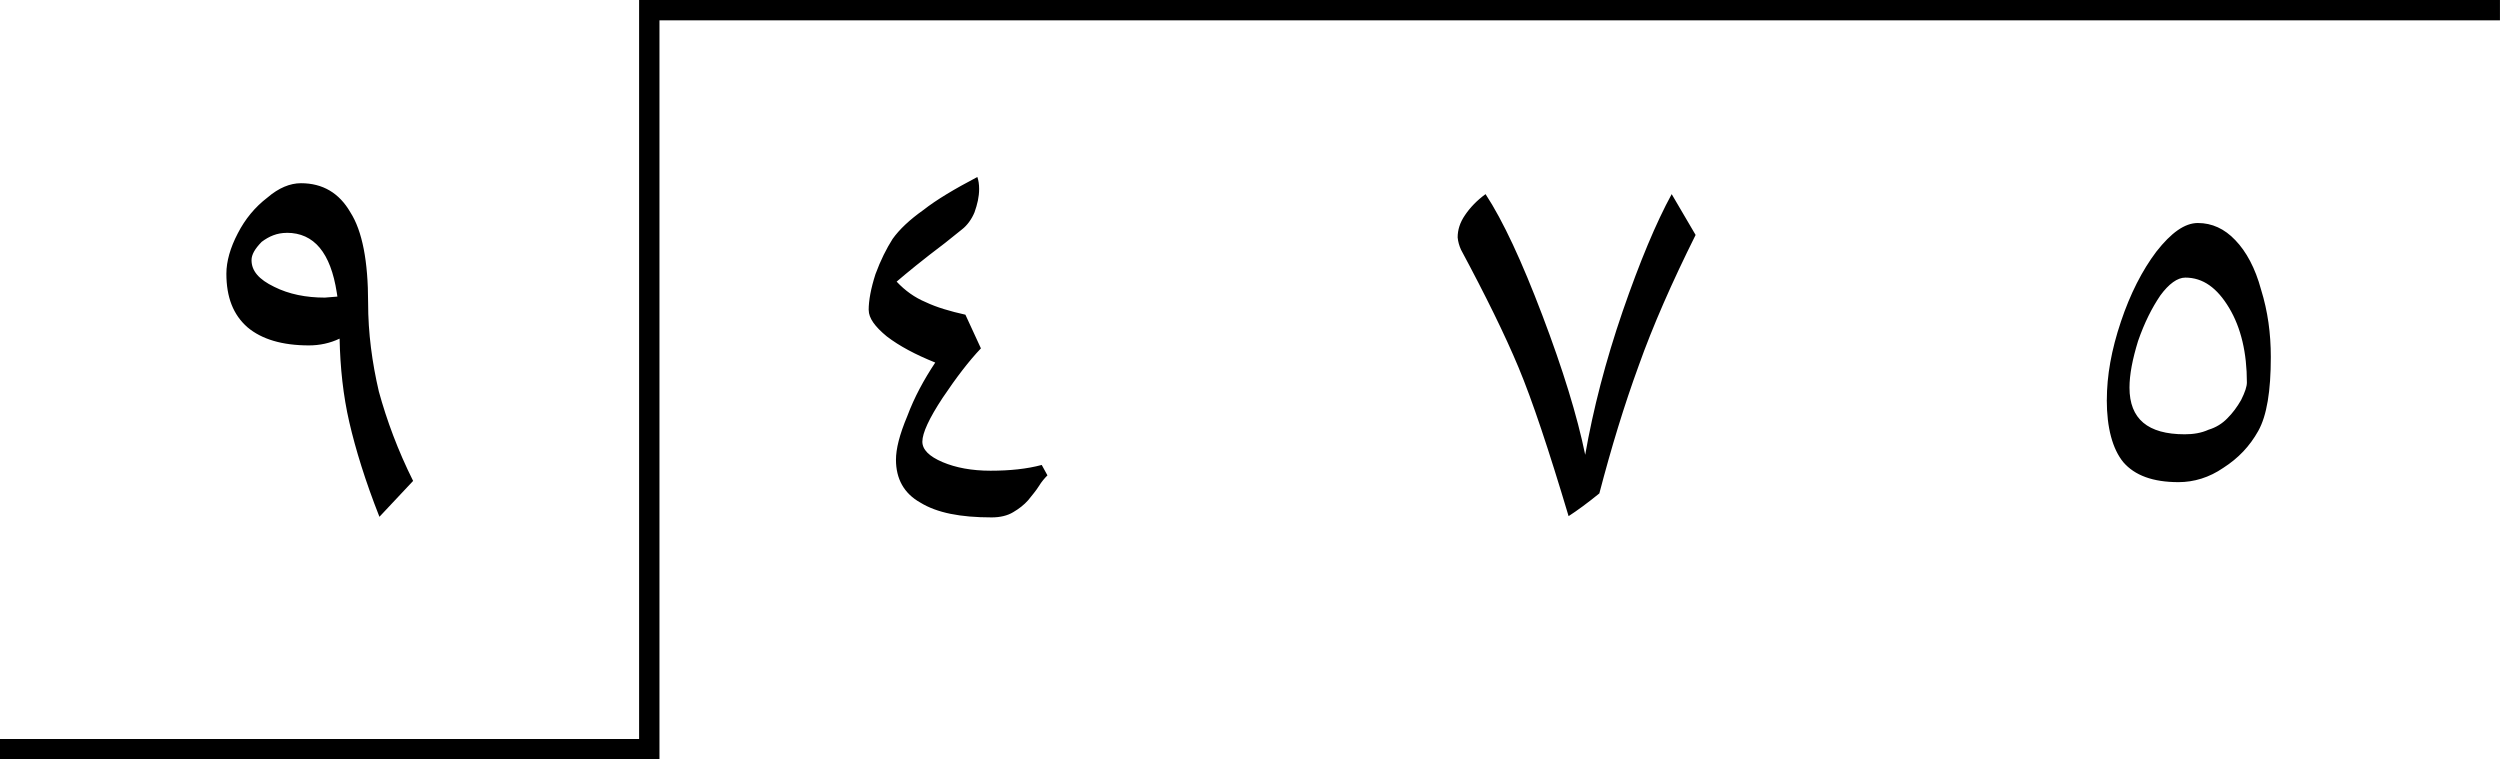 <?xml version="1.0" encoding="UTF-8" standalone="no"?>
<svg
   xmlns:dc="http://purl.org/dc/elements/1.1/"
   xmlns:cc="http://creativecommons.org/ns#"
   xmlns:rdf="http://www.w3.org/1999/02/22-rdf-syntax-ns#"
   xmlns:svg="http://www.w3.org/2000/svg"
   xmlns="http://www.w3.org/2000/svg"
   xmlns:sodipodi="http://sodipodi.sourceforge.net/DTD/sodipodi-0.dtd"
   xmlns:inkscape="http://www.inkscape.org/namespaces/inkscape"
   width="65.333"
   height="19.844"
   viewBox="0 0 49 14.883"
   class="displayed_equation"
   version="1.1"
   id="svg6"
   sodipodi:docname="1.svg">
  <defs
     id="defs10" />
  <sodipodi:namedview
     pagecolor="#ffffff"
     bordercolor="#666666"
     borderopacity="1"
     objecttolerance="10"
     gridtolerance="10"
     guidetolerance="10"
     inkscape:pageopacity="0"
     inkscape:pageshadow="2"
     inkscape:window-width="640"
     inkscape:window-height="480"
     id="namedview8" />
  <path
     d="M 7.437,10.129 8.097,9.426 C 7.797,8.824 7.582,8.242 7.426,7.676 7.293,7.106 7.215,6.527 7.215,5.934 c 0,-0.812 -0.113,-1.406 -0.348,-1.773 -0.219,-0.379 -0.543,-0.57 -0.969,-0.57 -0.211,0 -0.434,0.09 -0.656,0.281 -0.246,0.188 -0.438,0.422 -0.582,0.703 -0.145,0.277 -0.223,0.547 -0.223,0.789 0,0.461 0.133,0.805 0.414,1.051 0.277,0.234 0.68,0.355 1.203,0.355 0.211,0 0.414,-0.043 0.602,-0.133 0.012,0.57 0.07,1.117 0.191,1.641 0.121,0.523 0.312,1.148 0.59,1.852 z M 5.621,4.563 c 0.535,0 0.859,0.391 0.98,1.172 l 0.012,0.078 -0.246,0.02 c -0.367,0 -0.703,-0.066 -0.992,-0.211 -0.301,-0.145 -0.445,-0.312 -0.445,-0.523 0,-0.109 0.066,-0.223 0.199,-0.359 0.145,-0.109 0.301,-0.176 0.492,-0.176 M 17.027,6.078 c 0,0.156 0.121,0.324 0.355,0.516 0.246,0.188 0.559,0.355 0.949,0.512 -0.223,0.336 -0.41,0.68 -0.547,1.047 -0.156,0.371 -0.223,0.648 -0.223,0.859 0,0.371 0.156,0.66 0.48,0.84 0.324,0.199 0.781,0.289 1.395,0.289 0.168,0 0.312,-0.035 0.422,-0.102 0.113,-0.066 0.215,-0.145 0.293,-0.234 0.078,-0.098 0.156,-0.188 0.211,-0.277 0.055,-0.09 0.113,-0.156 0.168,-0.211 L 20.418,9.113 c -0.289,0.078 -0.625,0.113 -1.004,0.113 -0.367,0 -0.68,-0.059 -0.938,-0.168 -0.266,-0.113 -0.398,-0.246 -0.398,-0.402 0,-0.168 0.133,-0.457 0.398,-0.859 0.27,-0.402 0.516,-0.723 0.75,-0.969 L 18.922,6.168 C 18.625,6.102 18.355,6.023 18.144,5.922 17.929,5.832 17.742,5.699 17.574,5.52 17.765,5.356 18.078,5.098 18.523,4.762 L 18.855,4.496 C 18.957,4.418 19.047,4.293 19.101,4.16 c 0.055,-0.156 0.09,-0.301 0.09,-0.457 0,-0.09 -0.012,-0.168 -0.035,-0.234 -0.445,0.234 -0.801,0.445 -1.059,0.648 -0.266,0.188 -0.469,0.379 -0.602,0.566 -0.121,0.191 -0.234,0.414 -0.336,0.691 -0.09,0.281 -0.133,0.516 -0.133,0.703 m 13.719,4.039 c 0.168,-0.109 0.367,-0.254 0.602,-0.445 0.234,-0.895 0.488,-1.73 0.77,-2.5 0.277,-0.781 0.656,-1.641 1.117,-2.566 L 32.765,3.805 c -0.305,0.559 -0.625,1.324 -0.961,2.297 -0.336,0.98 -0.578,1.918 -0.734,2.812 -0.156,-0.762 -0.438,-1.676 -0.84,-2.734 -0.402,-1.059 -0.77,-1.852 -1.113,-2.375 -0.168,0.121 -0.305,0.266 -0.402,0.41 -0.102,0.148 -0.145,0.293 -0.145,0.438 0.008,0.086 0.031,0.164 0.066,0.242 0.48,0.895 0.859,1.664 1.125,2.301 0.27,0.645 0.594,1.617 0.984,2.922 M 41.293,7.84 c 0,0.547 0.113,0.961 0.324,1.219 0.223,0.258 0.578,0.391 1.082,0.391 0.301,0 0.602,-0.09 0.879,-0.281 0.293,-0.188 0.516,-0.422 0.684,-0.723 0.168,-0.301 0.246,-0.781 0.246,-1.449 0,-0.461 -0.059,-0.895 -0.191,-1.32 C 44.203,5.254 44.027,4.93 43.812,4.707 43.601,4.484 43.355,4.371 43.078,4.371 c -0.258,0 -0.523,0.191 -0.812,0.559 -0.281,0.371 -0.516,0.836 -0.695,1.371 -0.188,0.559 -0.277,1.062 -0.277,1.539 z m 1.527,0.672 c -0.723,0 -1.082,-0.301 -1.082,-0.914 0,-0.258 0.059,-0.559 0.168,-0.914 0.125,-0.359 0.27,-0.648 0.438,-0.895 0.164,-0.223 0.332,-0.348 0.488,-0.348 0.348,0 0.625,0.203 0.859,0.594 0.234,0.391 0.348,0.883 0.348,1.461 0,0.078 -0.035,0.188 -0.113,0.344 -0.078,0.137 -0.168,0.258 -0.27,0.359 -0.098,0.102 -0.223,0.18 -0.367,0.223 -0.145,0.066 -0.301,0.09 -0.469,0.09"
     id="path2" />
  <path
     d="M -2.1831138e-4,14.684 H 12.726 V 0.199 h 36.273"
     fill="none"
     stroke-width="0.399"
     stroke="#000000"
     stroke-miterlimit="10"
     id="path4" />
</svg>

